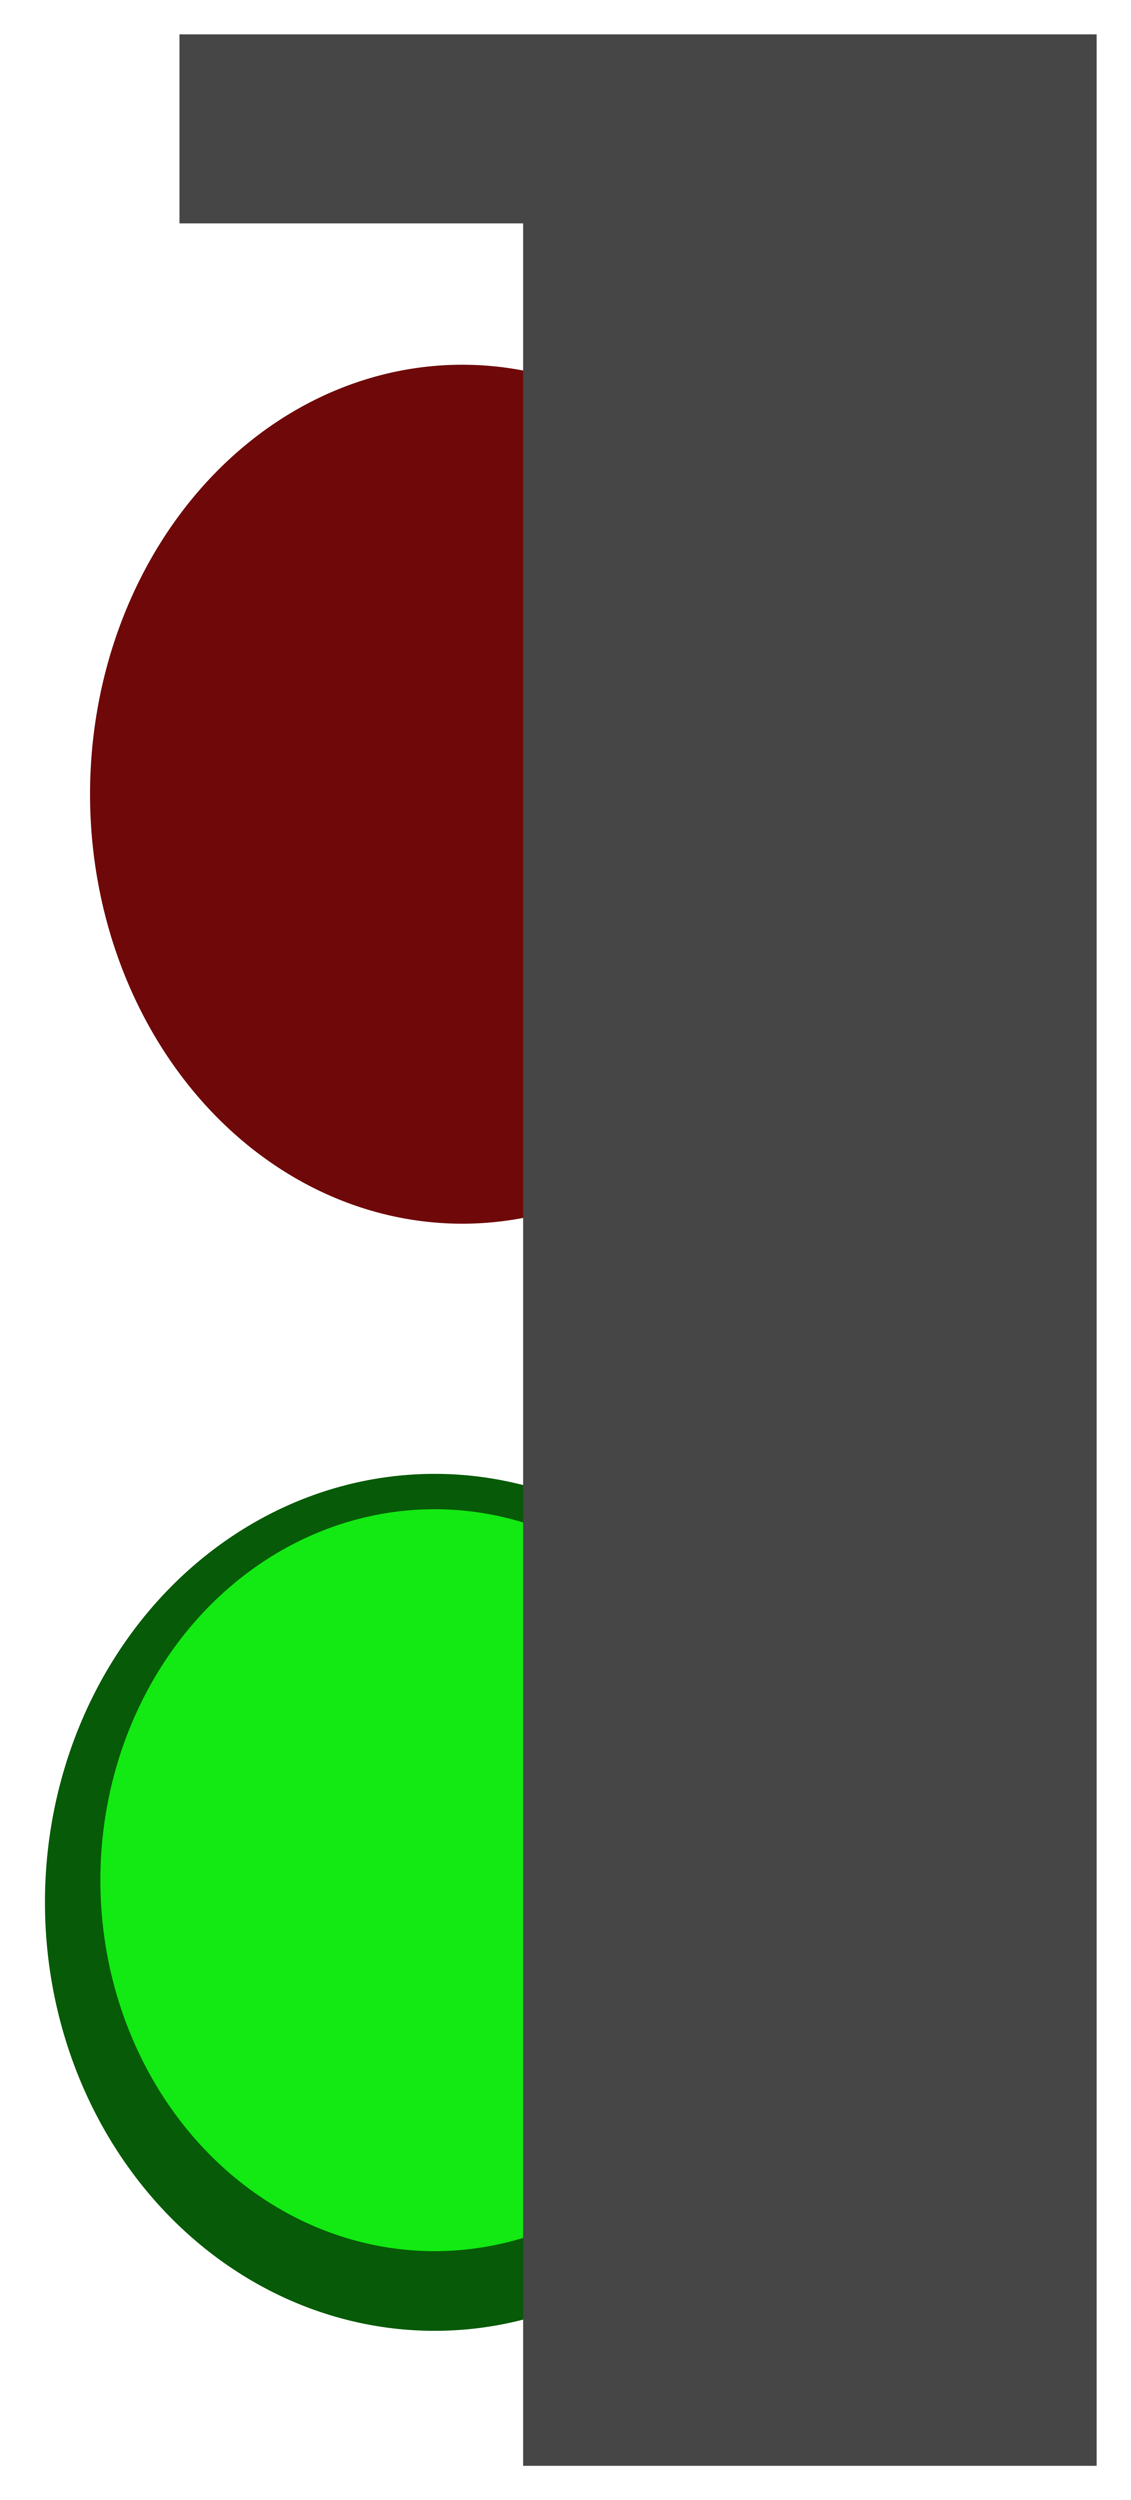 <?xml version="1.0" encoding="UTF-8" standalone="no"?>
<!-- Created with Inkscape (http://www.inkscape.org/) -->

<svg
   xmlns:dc="http://purl.org/dc/elements/1.1/"
   xmlns:cc="http://creativecommons.org/ns#"
   xmlns:rdf="http://www.w3.org/1999/02/22-rdf-syntax-ns#"
   xmlns:svg="http://www.w3.org/2000/svg"
   xmlns="http://www.w3.org/2000/svg"
   xmlns:sodipodi="http://sodipodi.sourceforge.net/DTD/sodipodi-0.dtd"
   xmlns:inkscape="http://www.inkscape.org/namespaces/inkscape"
   version="1.1"
   width="16.455"
   height="36.375"
   id="svg3664"
   inkscape:version="0.91 r13725"
   sodipodi:docname="light_green.svg">
  <sodipodi:namedview
     pagecolor="#ffffff"
     bordercolor="#666666"
     borderopacity="1"
     objecttolerance="10"
     gridtolerance="10"
     guidetolerance="10"
     inkscape:pageopacity="0"
     inkscape:pageshadow="2"
     inkscape:window-width="1880"
     inkscape:window-height="1060"
     id="namedview6540"
     showgrid="false"
     fit-margin-top="0"
     fit-margin-left="0"
     fit-margin-right="0"
     fit-margin-bottom="0"
     inkscape:zoom="10.148731"
     inkscape:cx="7.6170665"
     inkscape:cy="15.07752"
     inkscape:window-x="-3"
     inkscape:window-y="-3"
     inkscape:window-maximized="1"
     inkscape:current-layer="svg3664" />
  <defs
     id="defs3666" />
  <path
     inkscape:connector-curvature="0"
     style="display:inline;fill:#075a07;fill-opacity:1;stroke:none;stroke-width:0.895;stroke-linecap:round;stroke-linejoin:round;stroke-miterlimit:4;stroke-dasharray:none;stroke-dashoffset:0;stroke-opacity:1"
     id="LEFT_GREEN_ON"
     d="m 11.992,27.677 a 5.669,6.234 0 0 1 -11.338,0 5.669,6.234 0 1 1 11.338,0 z" />
  <path
     inkscape:connector-curvature="0"
     style="display:inline;fill:#6f0909;fill-opacity:1;stroke:none;stroke-width:0.895;stroke-linecap:round;stroke-linejoin:round;stroke-miterlimit:4;stroke-dasharray:none;stroke-dashoffset:0;stroke-opacity:1"
     id="LEFT_RED_OFF"
     d="m 12.141,11.555 a 5.415,6.248 0 0 1 -10.831,0 5.415,6.248 0 1 1 10.831,0 z" />
  <path
     d="m 11.186,27.432 a 4.863,5.397 0 0 1 -9.725,0 4.863,5.397 0 1 1 9.725,0 z"
     id="LEFT_GREEN_ON-3"
     style="display:inline;fill:#13ea13;fill-opacity:1;stroke:none;stroke-width:0.895;stroke-linecap:round;stroke-linejoin:round;stroke-miterlimit:4;stroke-dasharray:none;stroke-dashoffset:0;stroke-opacity:1"
     inkscape:connector-curvature="0" />
  <path
     inkscape:connector-curvature="0"
     style="display:inline;fill:#464646;fill-opacity:1;stroke:none;stroke-width:1;stroke-linecap:round;stroke-linejoin:round;stroke-miterlimit:4;stroke-dasharray:none;stroke-dashoffset:0;stroke-opacity:1"
     id="LEFT_LIGHT_BASE"
     d="m 2.611,0.5 0,2.75 5,0 0,32.625 8.344,0 0,-32.625 0,-0.5 0,-2.25 -13.344,0 z" />
</svg>
